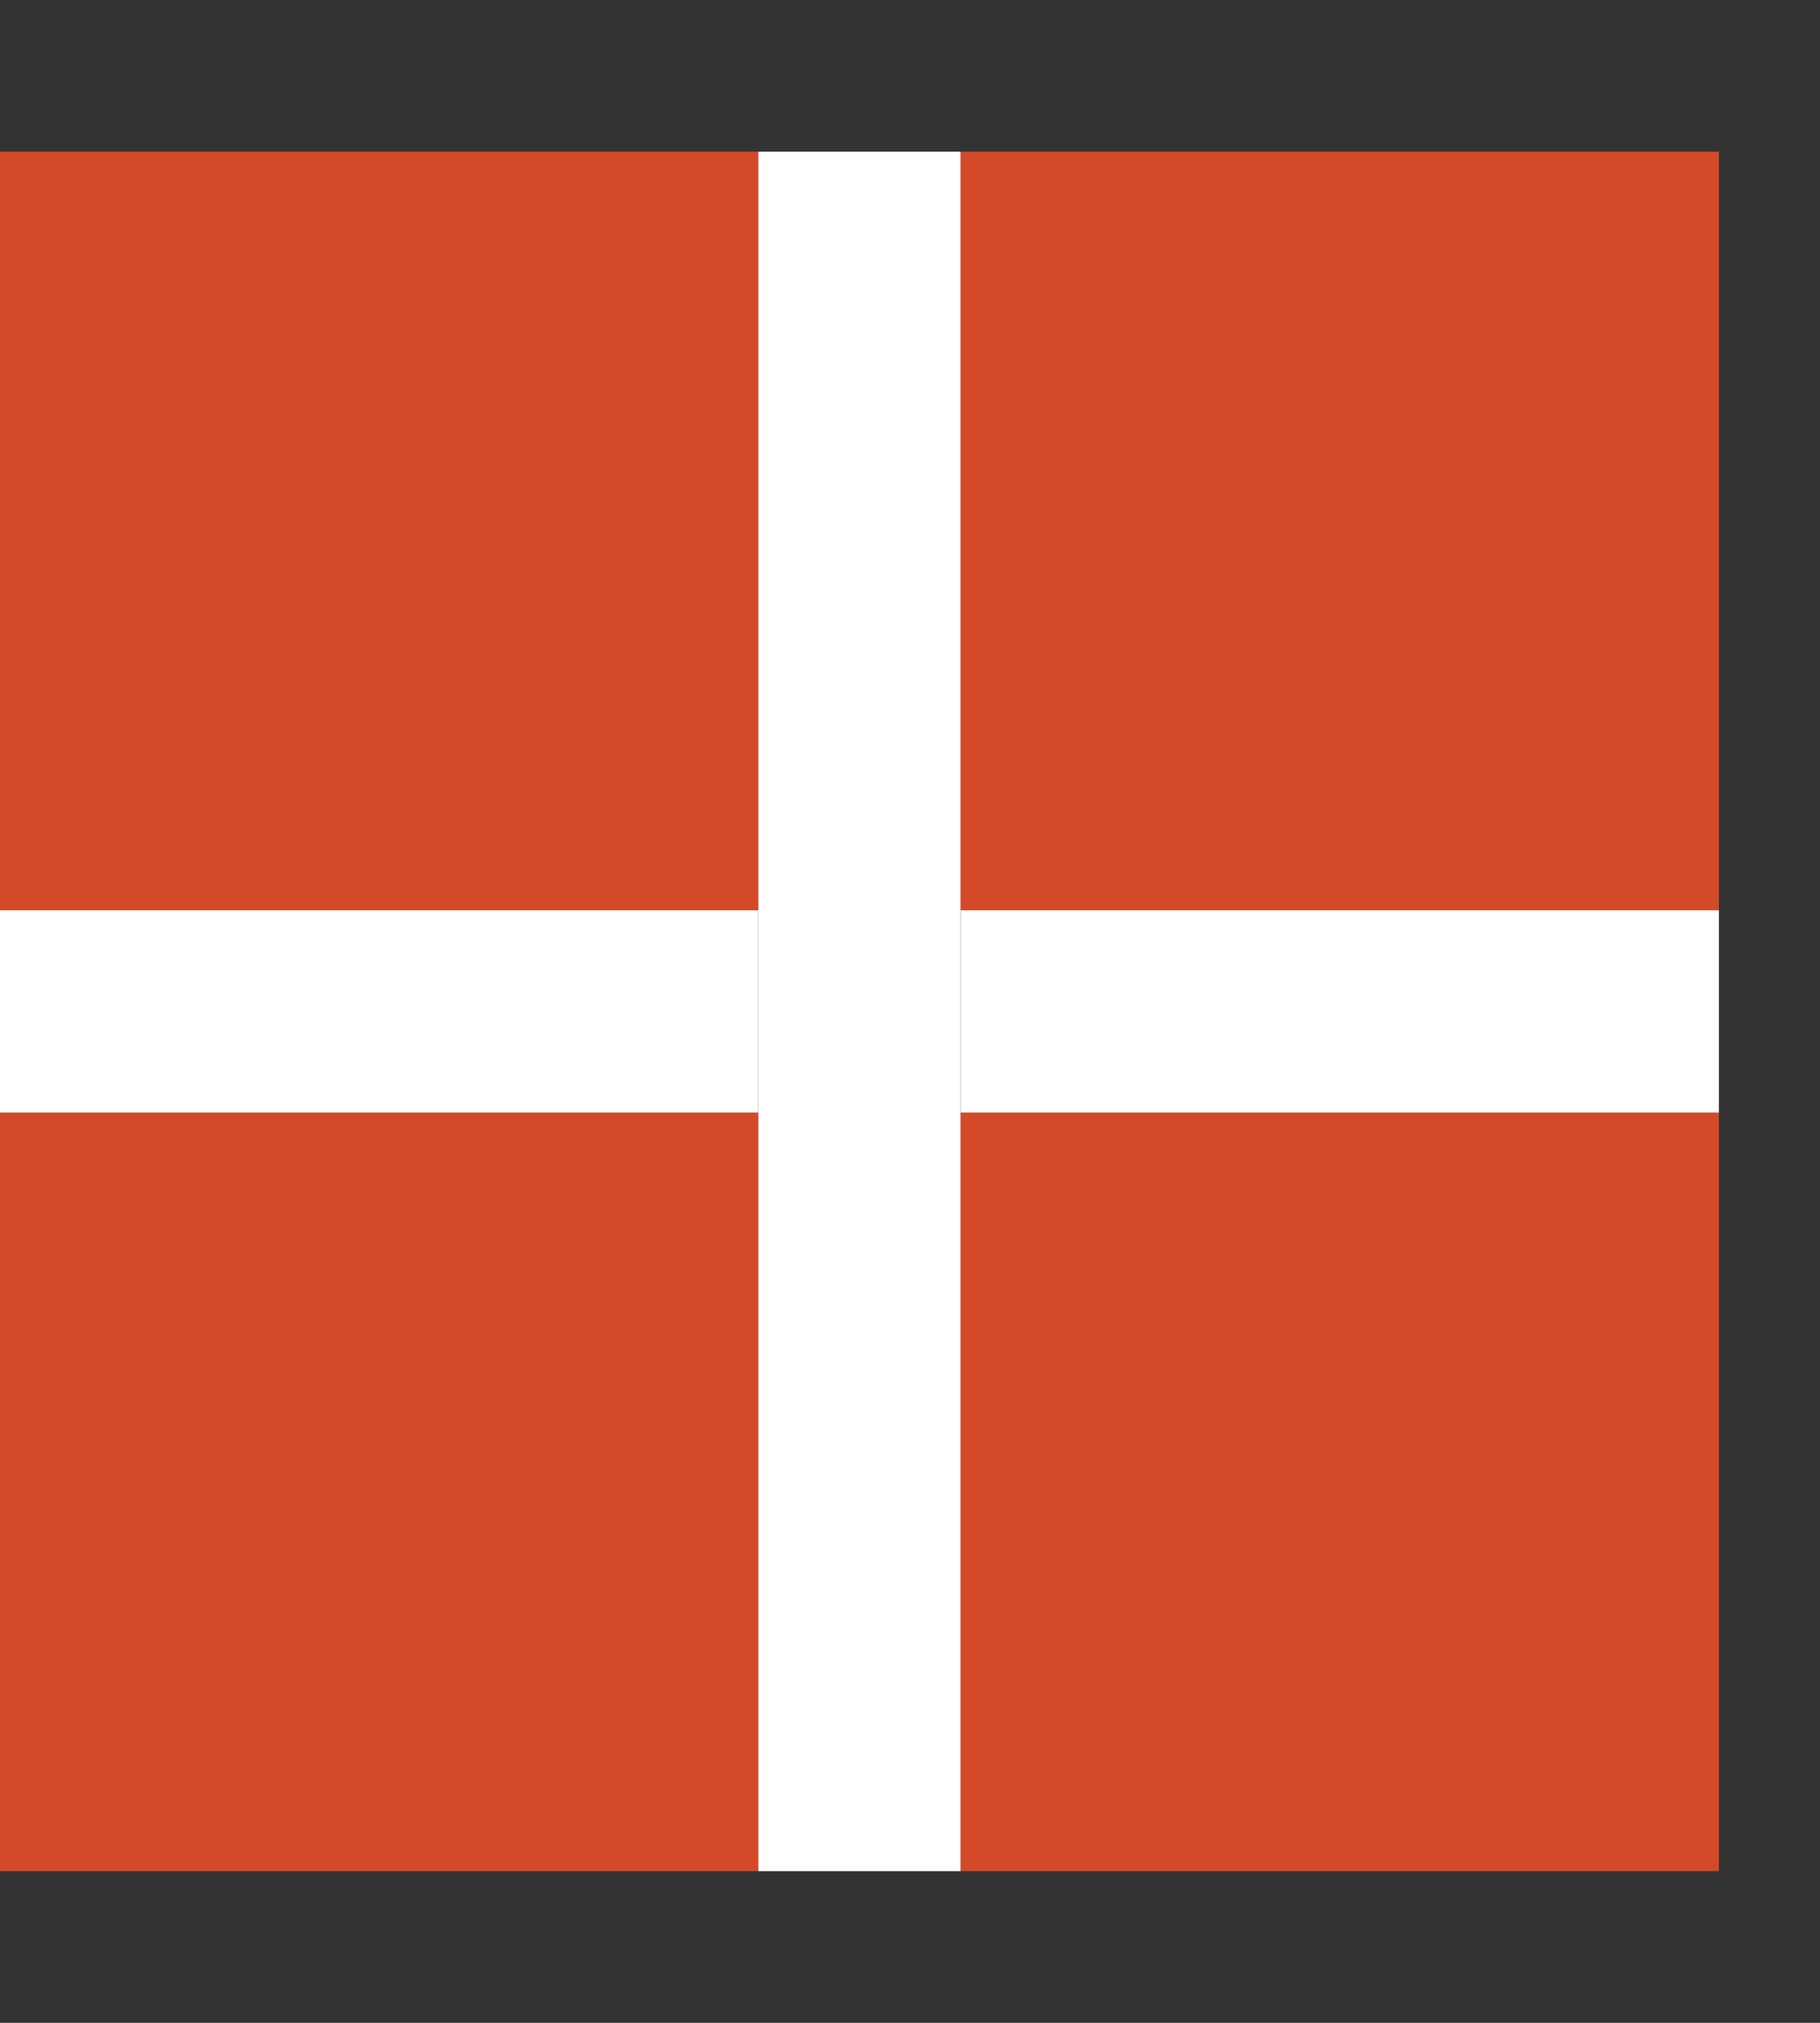<?xml version="1.0" encoding="UTF-8"?> <svg xmlns="http://www.w3.org/2000/svg" width="9" height="10" viewBox="0 0 9 10" fill="none"><rect x="0" y="0" width="9" height="10" fill="#333333" stroke="none"/><rect width="8.5" height="8.5" transform="translate(0 0.75)" fill="#D44A29"></rect><path d="M8.5 5L0 5" stroke="#2C2C2C"></path><path d="M8.5 5L0 5" stroke="white"></path><path d="M4.25 0.75L4.25 9.25" stroke="#2C2C2C"></path><path d="M4.25 0.75L4.25 9.25" stroke="white"></path></svg> 